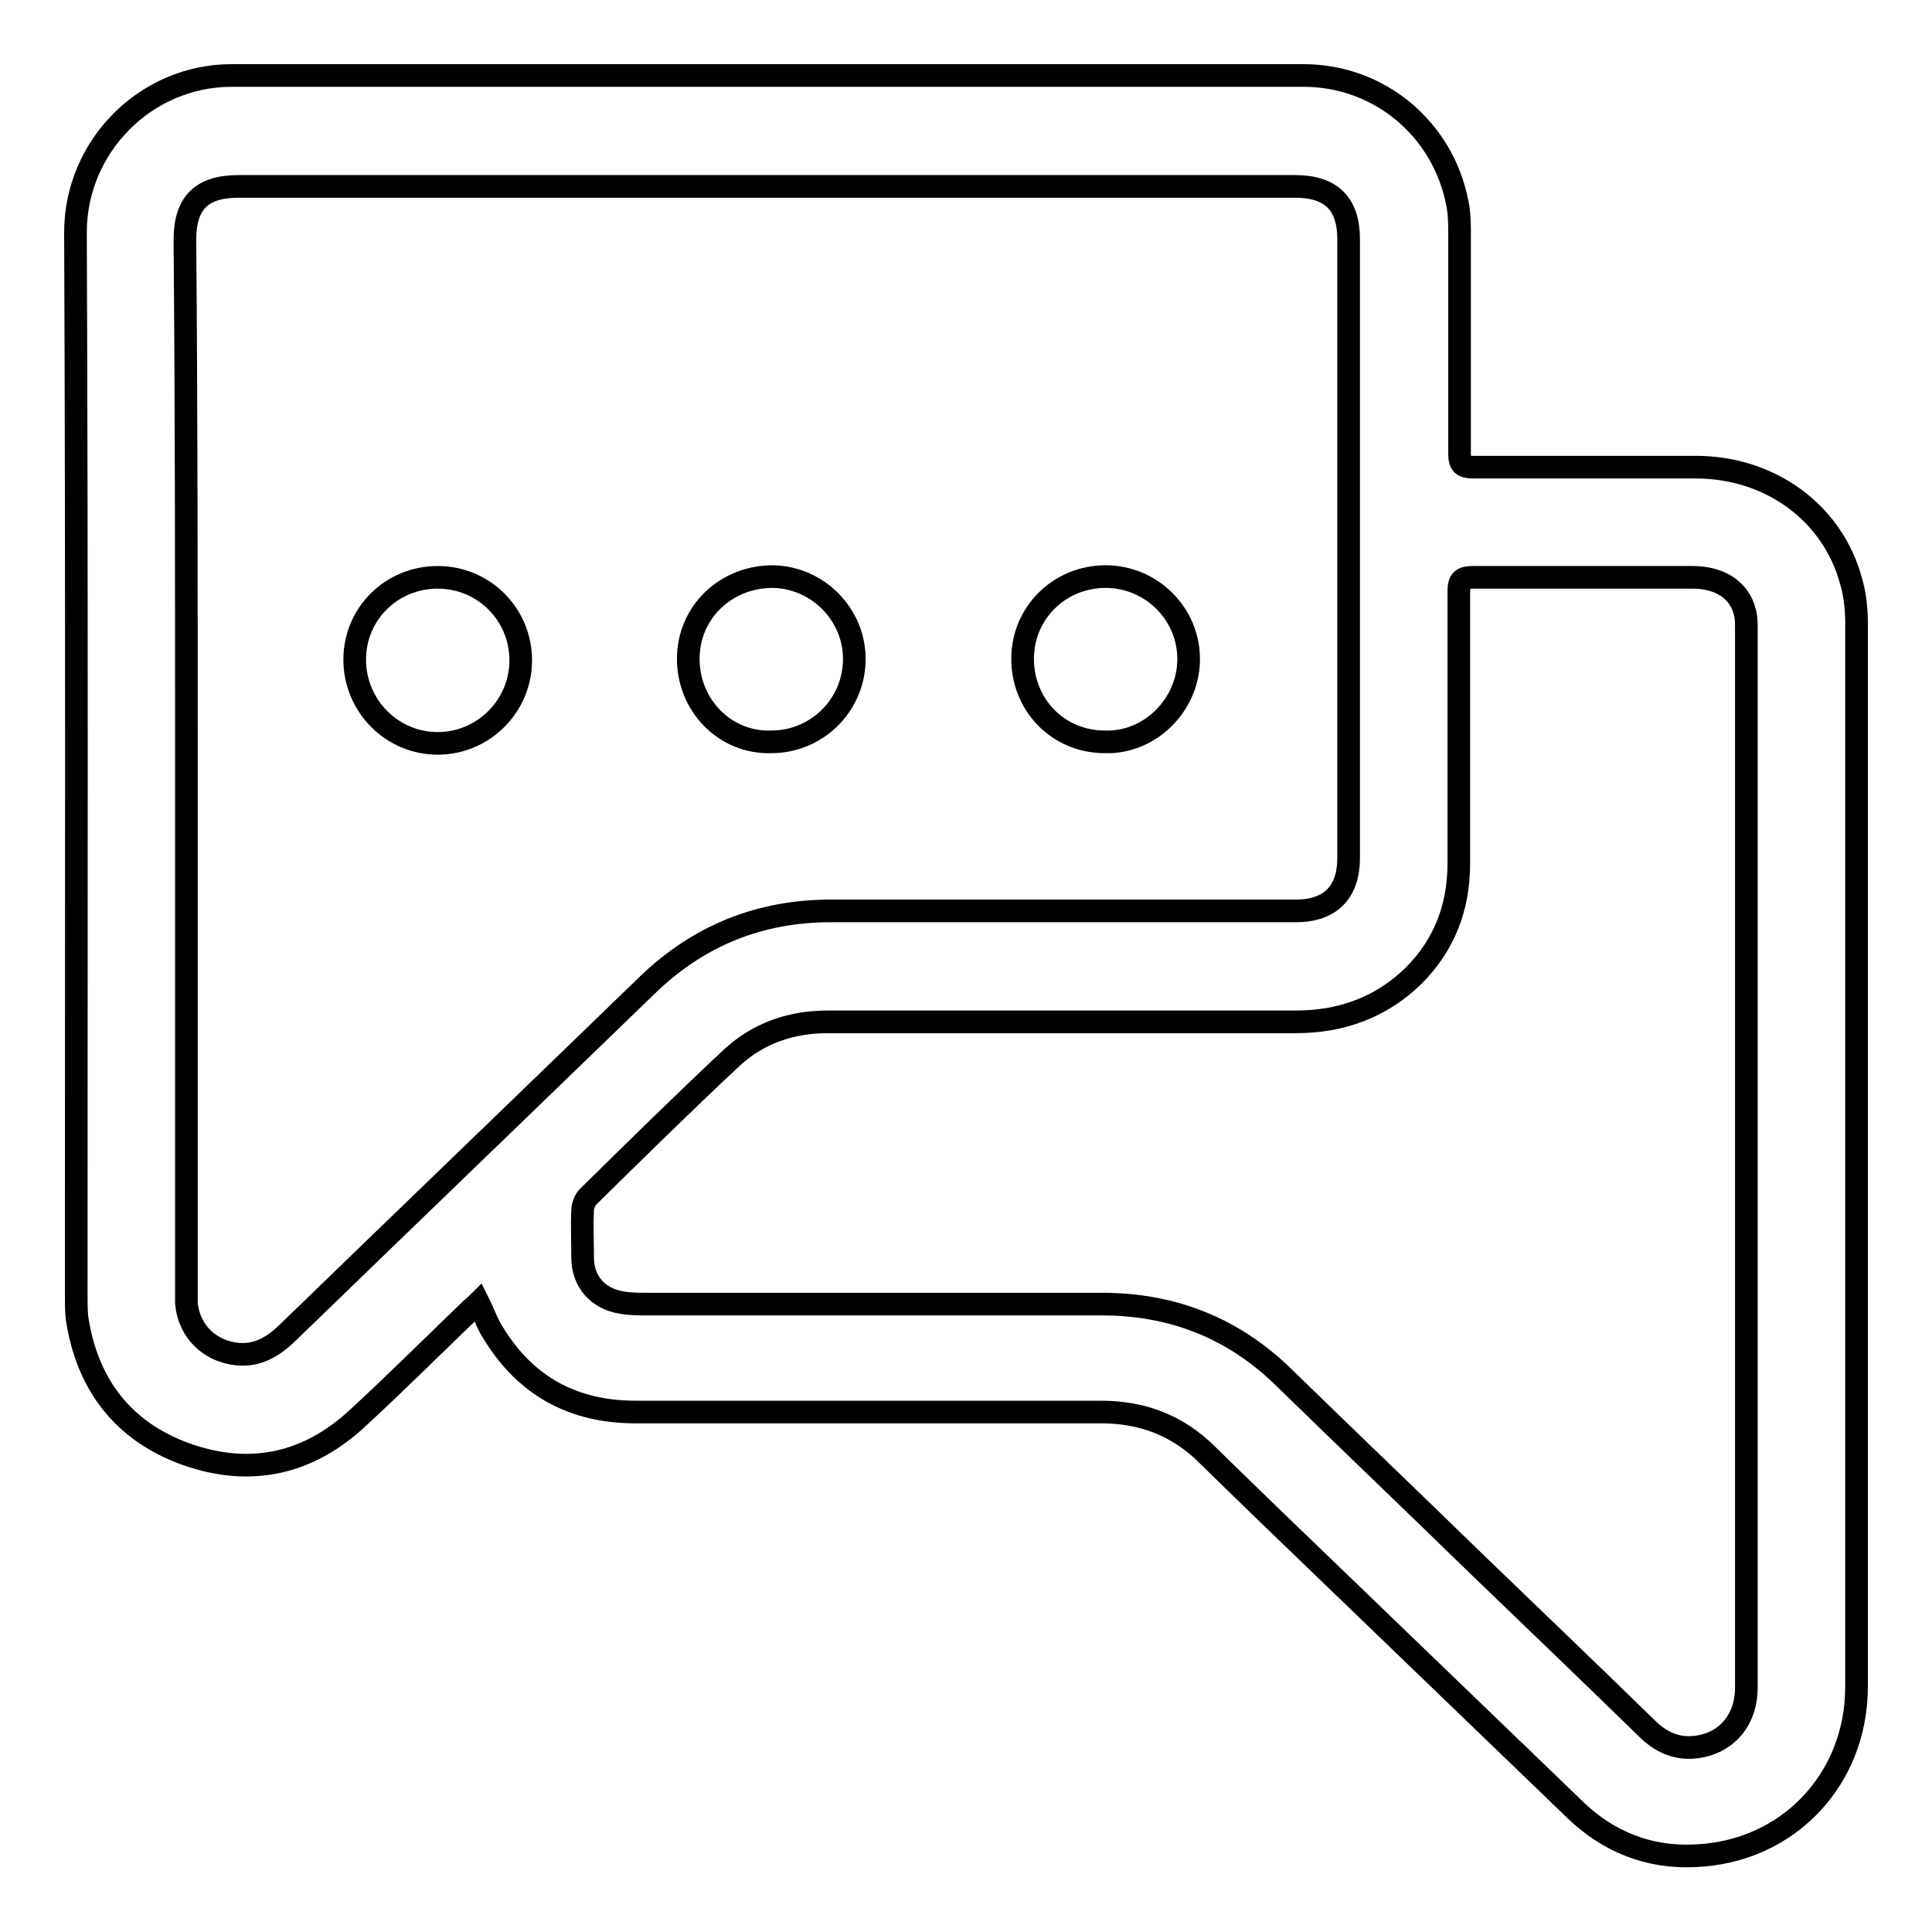 <?xml version="1.0" encoding="utf-8"?>
<!-- Svg Vector Icons : http://www.onlinewebfonts.com/icon -->
<!DOCTYPE svg PUBLIC "-//W3C//DTD SVG 1.1//EN" "http://www.w3.org/Graphics/SVG/1.1/DTD/svg11.dtd">
<svg version="1.1" xmlns="http://www.w3.org/2000/svg" xmlns:xlink="http://www.w3.org/1999/xlink" x="0px" y="0px" viewBox="0 0 256 256" enable-background="new 0 0 256 256" xml:space="preserve">
<g><g><path stroke-width="3" fill-opacity="0" stroke="#000000"  d="M63.4,172.6c-0.4,0.4-0.8,0.7-1.1,1c-4.9,4.7-9.8,9.6-14.8,14.2c-6.6,6.2-14.3,7.9-22.8,4.9c-8.4-3-13.2-9.3-14.5-18.1c-0.1-1-0.1-2.1-0.1-3.1c0-46.9,0.1-93.8-0.1-140.7c0-11.4,9.3-20.8,20.7-20.8c47.3,0,94.7,0,142,0c10.1,0,18.5,7.1,20.4,16.9c0.3,1.4,0.3,2.9,0.3,4.4c0,9.6,0,19.2,0,28.8c0,1.4,0.4,1.8,1.8,1.8c9.8,0,19.7,0,29.5,0c9.9,0,18.2,6.1,20.6,15.2c0.5,1.7,0.7,3.6,0.7,5.4c0,47,0,94,0,141c0,12.3-9.1,21.9-21.4,22.4c-6.2,0.3-11.6-1.9-16-6.2c-10.9-10.5-21.8-21-32.7-31.5c-5.3-5.1-10.6-10.2-15.9-15.4c-3.9-3.9-8.6-5.7-14.1-5.7c-20.6,0-41.1,0-61.7,0c-8.2,0-14.5-3.4-18.8-10.4C64.6,175.5,64.1,174,63.4,172.6z M24.7,101.3c0,22.9,0,45.9,0,68.9c0,0.8,0,1.7,0,2.5c0.3,3.2,2.4,5.7,5.5,6.5s5.5-0.3,7.8-2.5c15.9-15.4,31.8-30.7,47.7-46.1c6.8-6.6,14.9-9.9,24.4-9.9c20.5,0,41.1,0,61.6,0c4.6,0,7-2.5,7-7c0-27.3,0-54.7,0-82c0-4.7-2.3-7-7.1-7c-46.7,0-93.3,0-140,0c-4.9,0-7.1,2.2-7.1,7.1C24.7,55,24.7,78.1,24.7,101.3z M231.4,153.2c0-23.3,0-46.6,0-69.9c0-0.7,0-1.5-0.2-2.2c-0.7-2.9-3.3-4.6-6.9-4.6c-9.7,0-19.4,0-29.1,0c-1.5,0-1.9,0.4-1.9,1.9c0,12,0,24,0,36c0,5.8-1.9,10.8-6,14.9c-4.3,4.2-9.6,6.1-15.6,6.1c-9.8,0-19.7,0-29.5,0c-10.8,0-21.6,0-32.5,0c-4.9,0-9.3,1.5-12.9,4.9c-6.4,6-12.6,12.1-18.9,18.3c-0.4,0.4-0.7,1.2-0.7,1.8c-0.1,2.1,0,4.1,0,6.2c0,3.2,2,5.5,5.2,6c1.1,0.2,2.3,0.2,3.4,0.2c20.1,0,40.1,0,60.2,0c9.4,0,17.5,3.2,24.2,9.8c8.3,8.1,16.7,16.1,25,24.2c7.7,7.4,15.4,14.8,23,22.2c1.8,1.8,3.9,2.8,6.5,2.5c4.1-0.5,6.7-3.6,6.7-7.9C231.4,200,231.4,176.6,231.4,153.2z"/><path stroke-width="3" fill-opacity="0" stroke="#000000"  d="M135.5,87.3c0-6.1,4.9-10.9,11-10.9c6.1,0,11.1,5,11,11.1c-0.1,6-5.2,11-11.1,10.8C140.2,98.3,135.5,93.4,135.5,87.3z"/><path stroke-width="3" fill-opacity="0" stroke="#000000"  d="M58,76.5c6.1,0,11,4.9,11,11c0,6-4.9,11-11,11c-6.1,0-11-5-11-11.1C47,81.3,51.9,76.5,58,76.5z"/><path stroke-width="3" fill-opacity="0" stroke="#000000"  d="M91.2,87.3c0-6.2,5-10.9,11.2-10.9c6,0.1,10.9,5.1,10.8,11.1c-0.1,6-5,10.8-11,10.8C96.1,98.5,91.2,93.5,91.2,87.3z"/></g></g>
</svg>